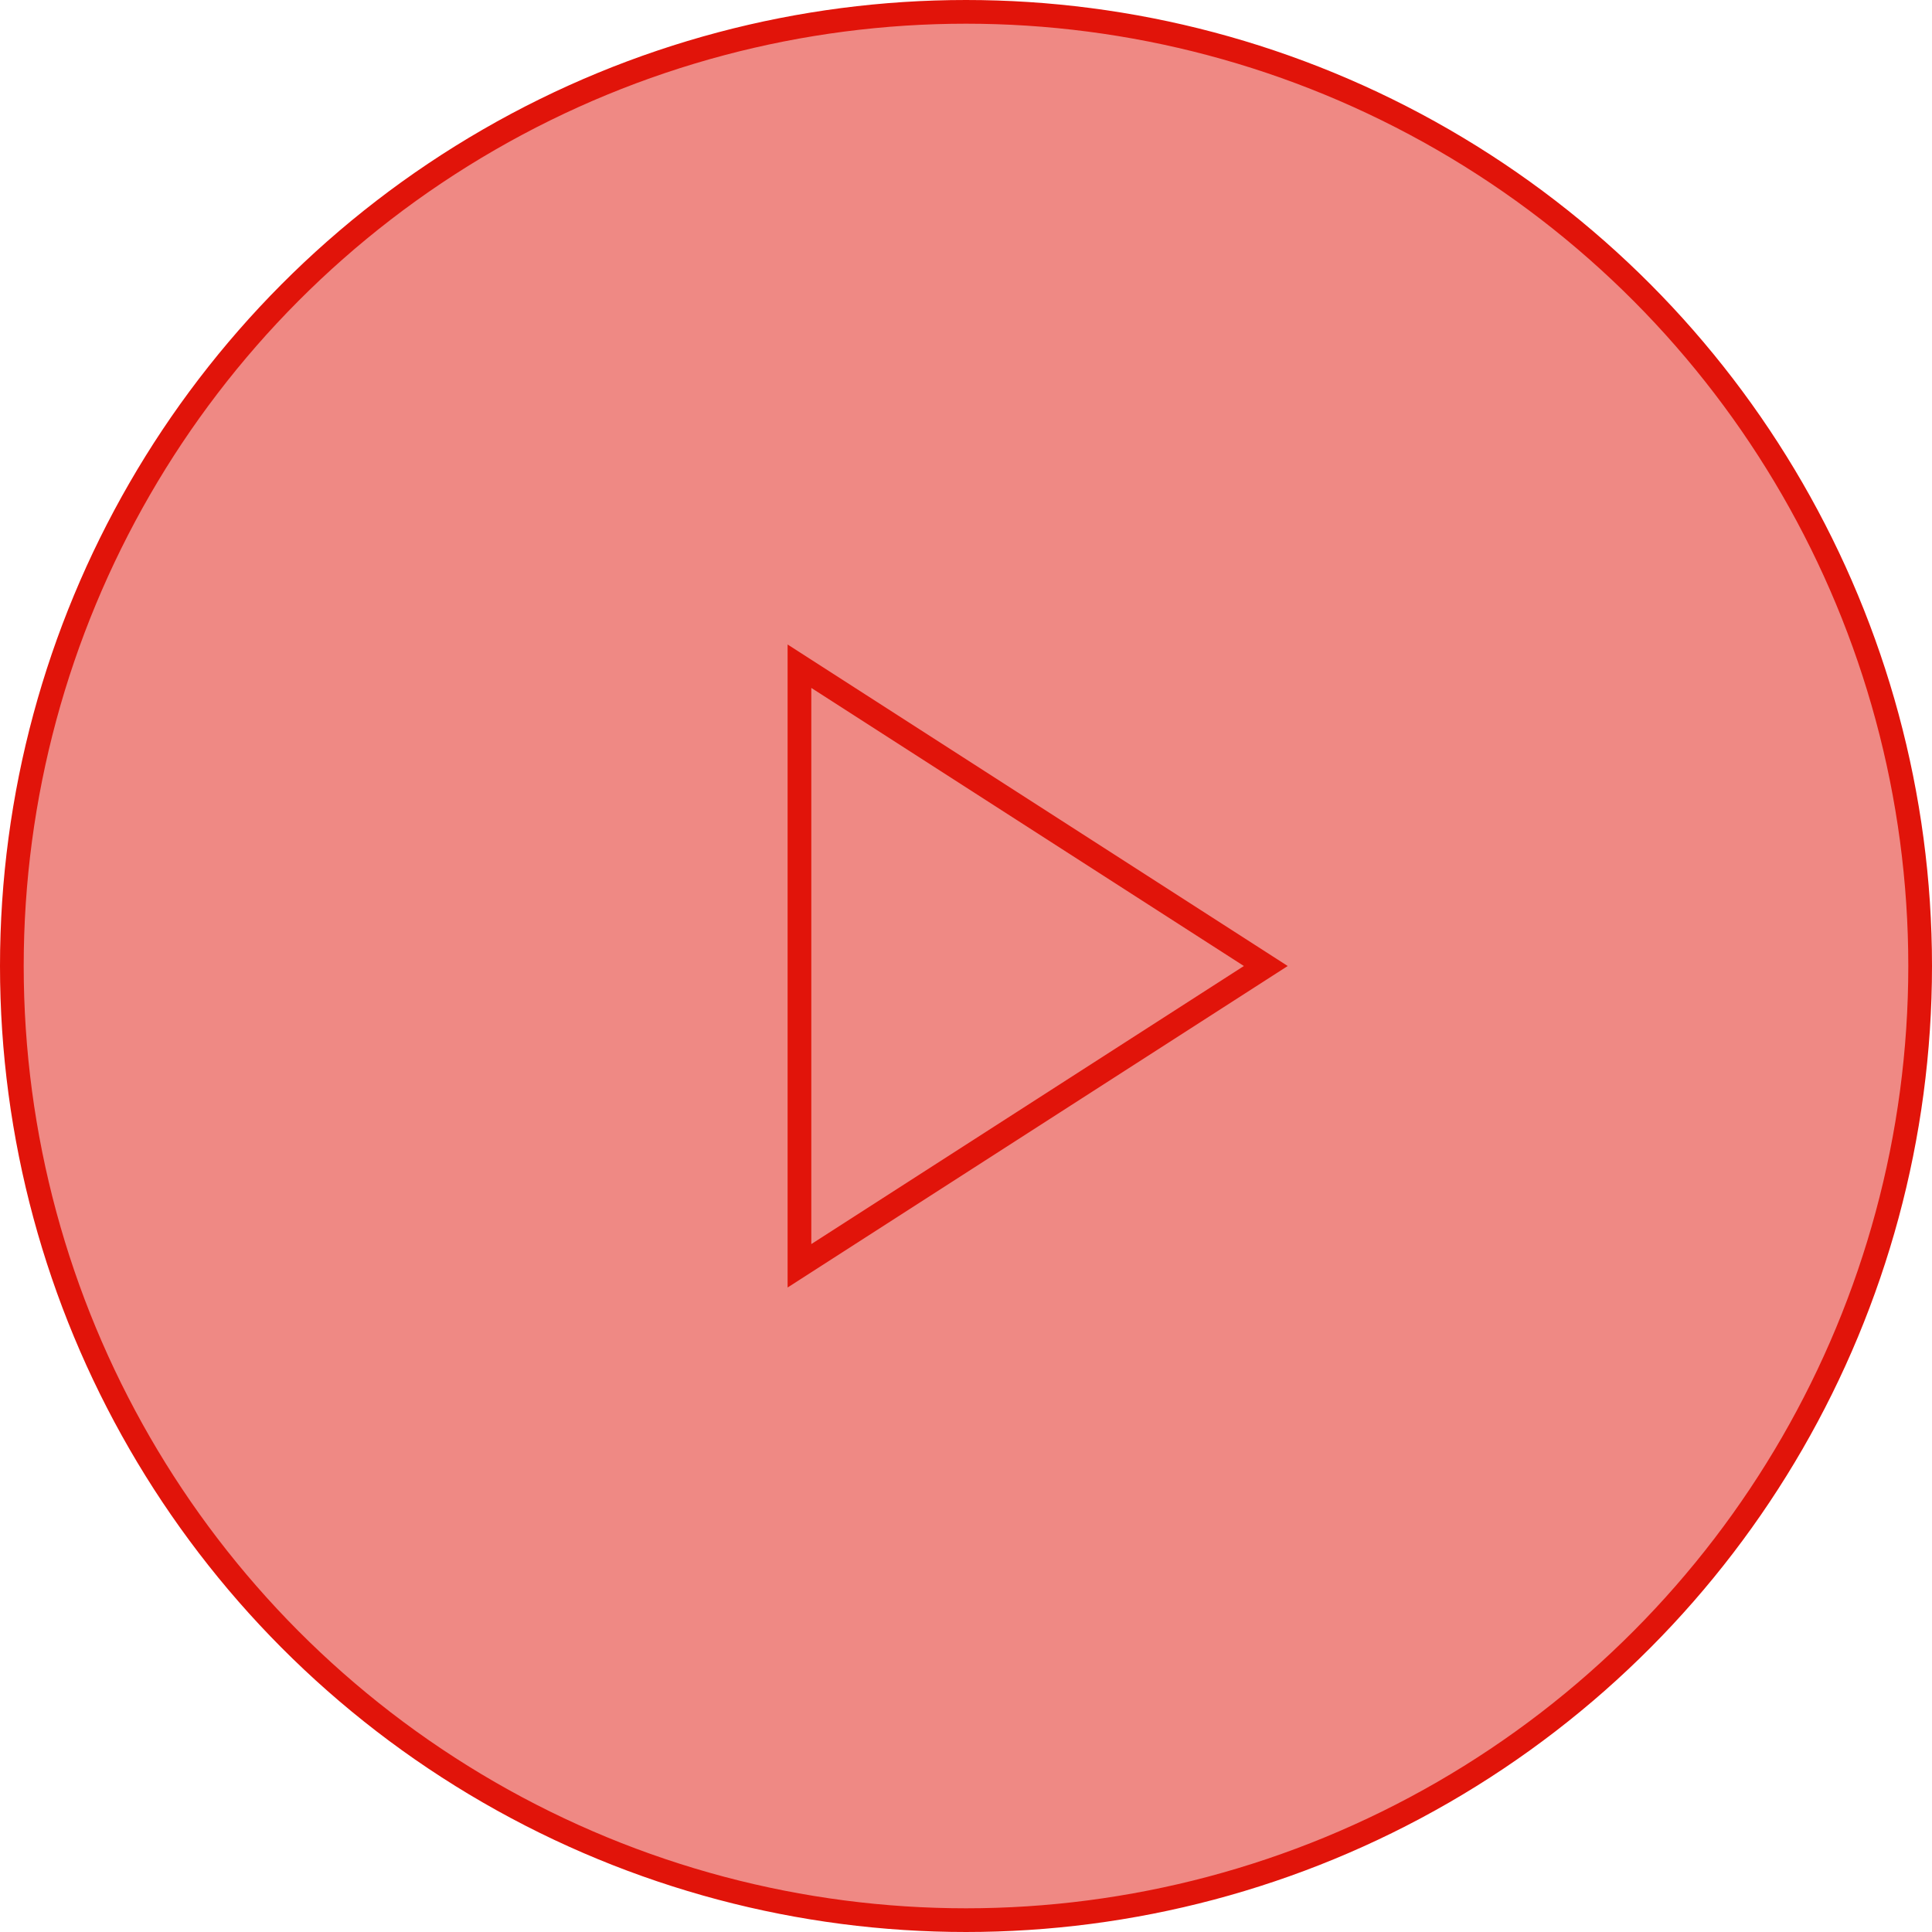 <svg width="163" height="163" viewBox="0 0 163 163" fill="none" xmlns="http://www.w3.org/2000/svg">
<circle cx="81.5" cy="81.5" r="80.5" fill="#E1140A" fill-opacity="0.5" stroke="#E1140A" stroke-width="2"/>
<path d="M106.794 81.5L67.449 56.207V106.793L106.794 81.5Z" stroke="#E1140A" stroke-width="2"/>
</svg>
